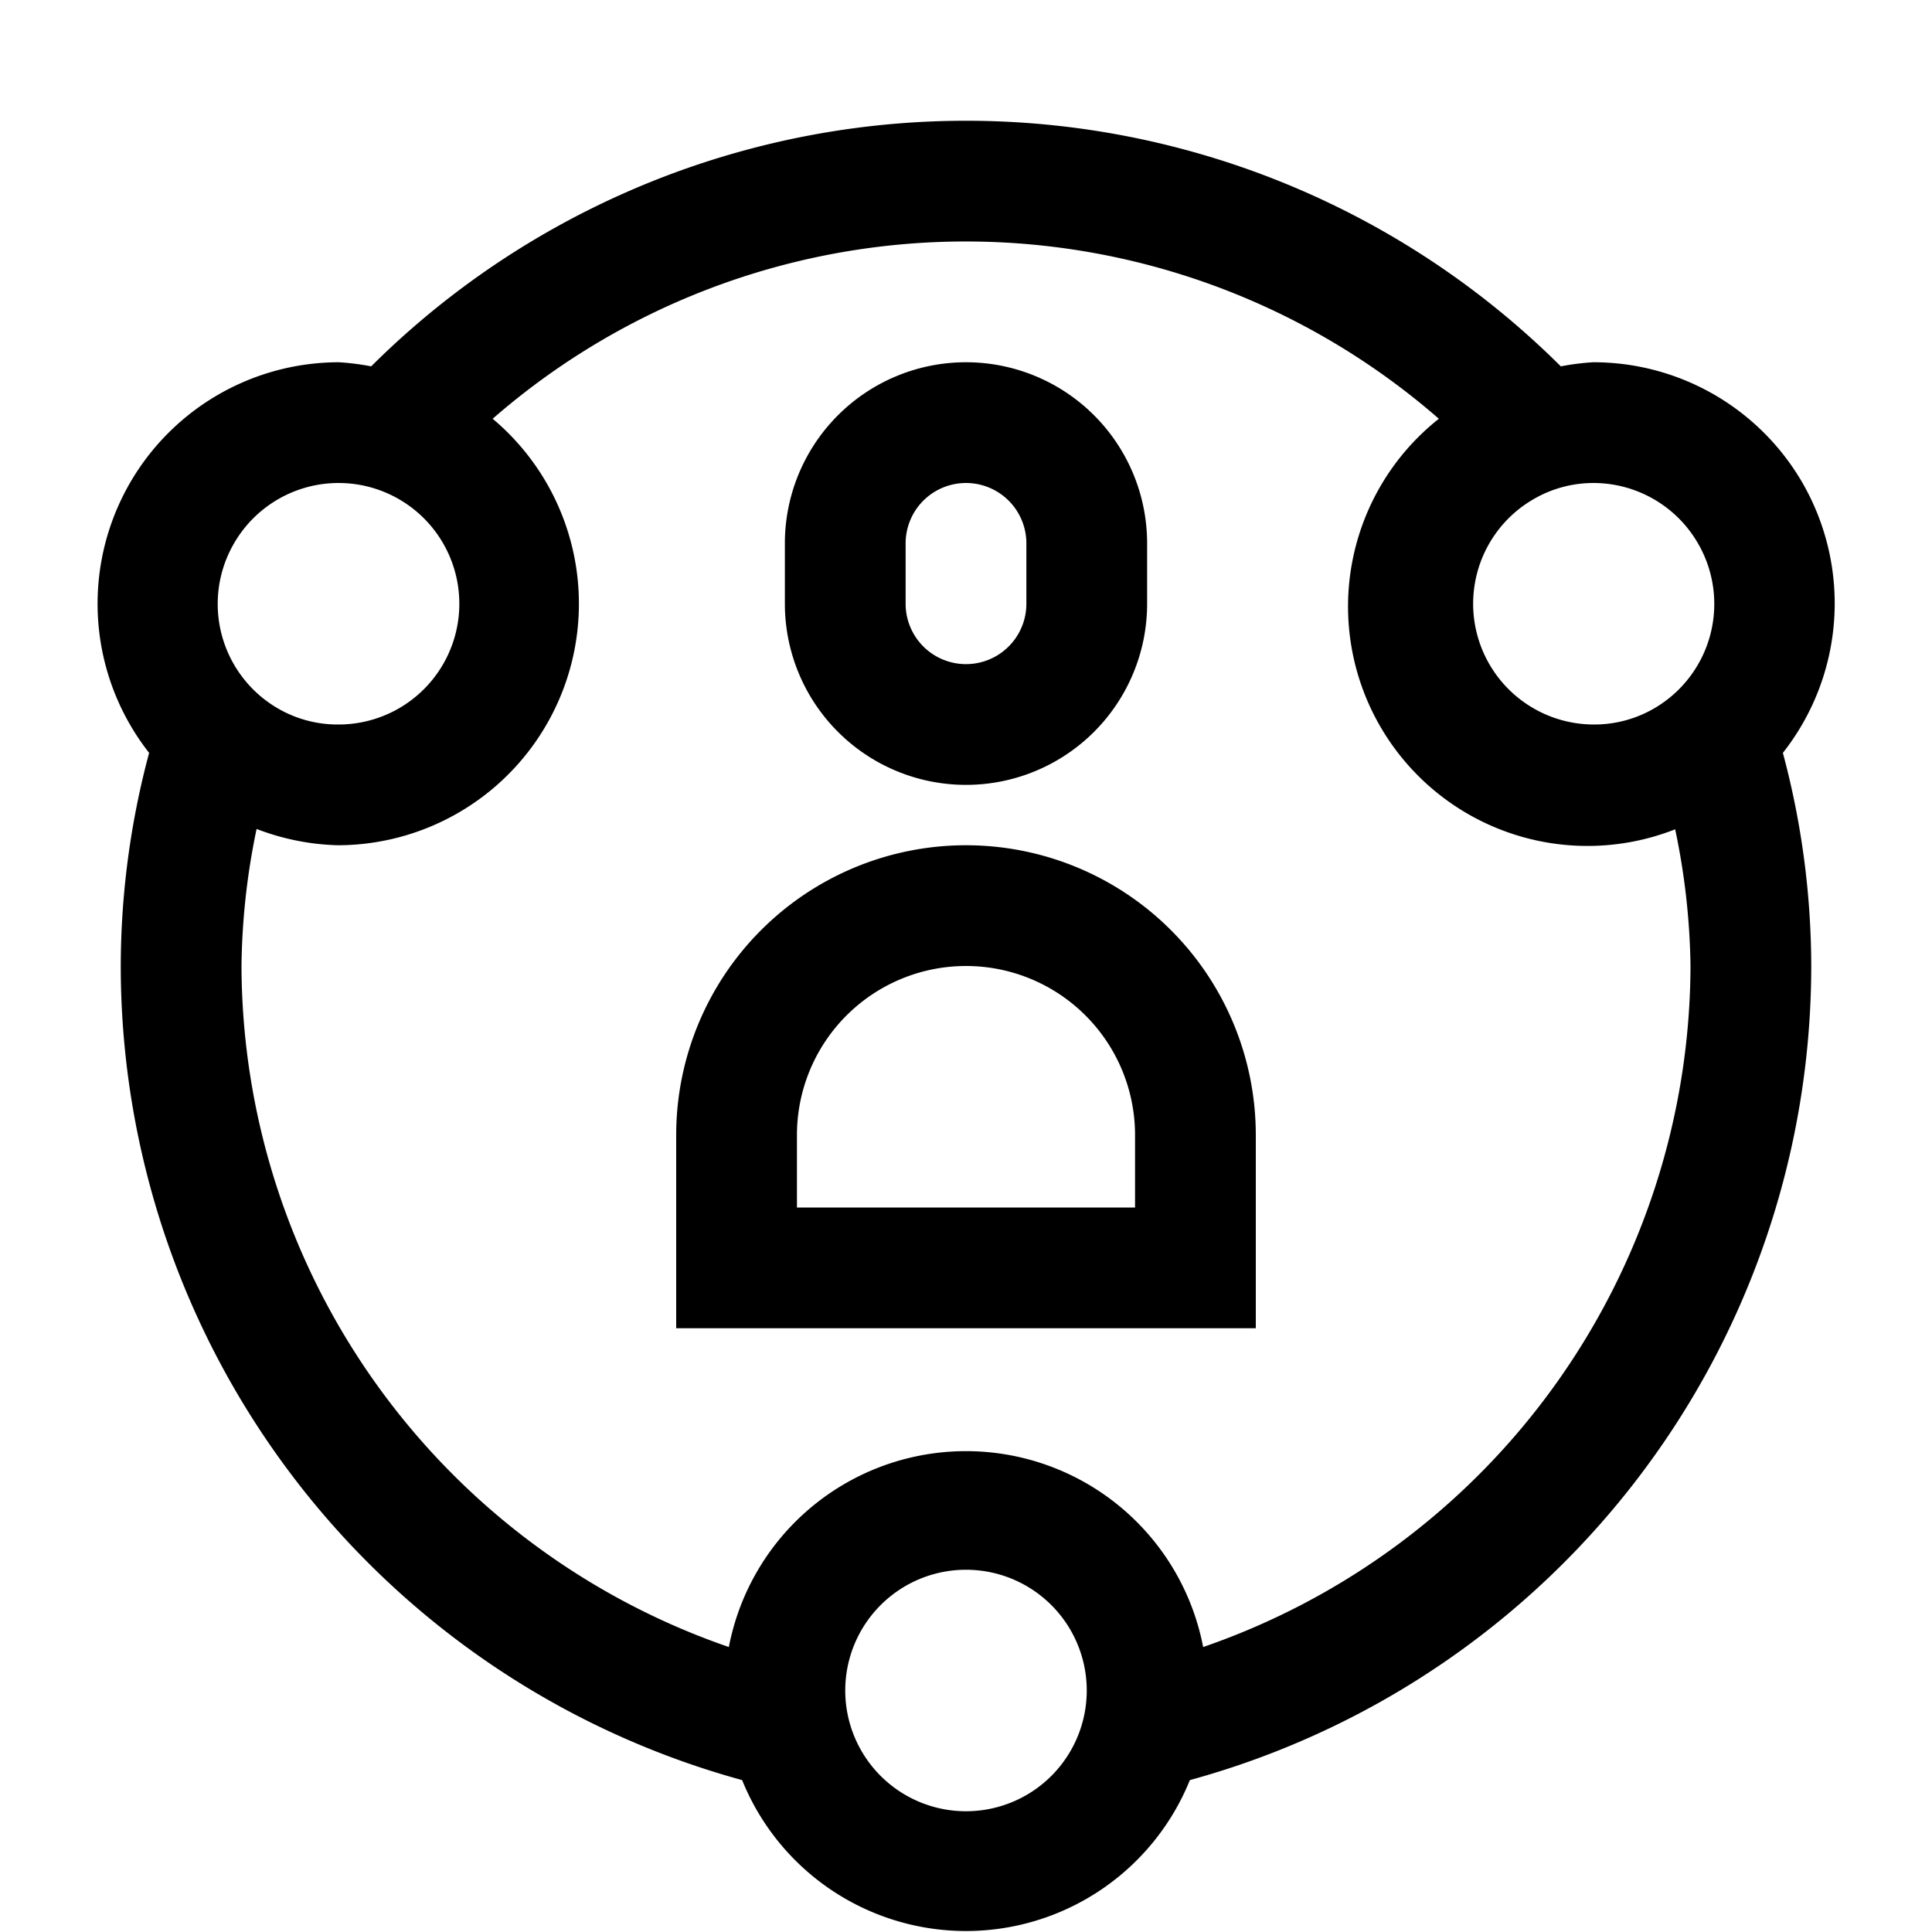 <svg id="Ebene_1" data-name="Ebene 1" xmlns="http://www.w3.org/2000/svg" viewBox="0 0 16 16"><path d="M8,7A2.4,2.4,0,0,0,5.6,9.4V11h4.8V9.4A2.4,2.4,0,0,0,8,7Zm1.4,3H6.6V9.4a1.4,1.4,0,1,1,2.8,0Z"/><path d="M8,6.5A1.5,1.5,0,0,0,9.5,5V4.5a1.5,1.5,0,0,0-3,0V5A1.5,1.5,0,0,0,8,6.5Zm-.5-2a.5.5,0,0,1,1,0V5a.5.5,0,0,1-1,0Z"/><path d="M14.928,4a2,2,0,0,0-1.734-1,2.067,2.067,0,0,0-.268.034,6.982,6.982,0,0,0-9.852,0A2.067,2.067,0,0,0,2.806,3,2,2,0,0,0,1.235,6.235,6.851,6.851,0,0,0,1,8a6.994,6.994,0,0,0,5.146,6.742,2,2,0,0,0,3.708,0A6.994,6.994,0,0,0,15,8a6.851,6.851,0,0,0-.235-1.765A2,2,0,0,0,14.928,4Zm-.866.5A1,1,0,0,1,13.7,5.866.984.984,0,0,1,13.2,6a1,1,0,0,1-.5-1.866.984.984,0,0,1,.5-.134A1,1,0,0,1,14.062,4.5ZM1.938,4.5A1,1,0,0,1,2.806,4,1,1,0,0,1,3.67,5.5,1,1,0,0,1,2.8,6a.984.984,0,0,1-.5-.134A1,1,0,0,1,1.938,4.5ZM8,15a1,1,0,1,1,1-1A1,1,0,0,1,8,15Zm1.964-1.36a2,2,0,0,0-3.928,0A5.985,5.985,0,0,1,2,8a5.819,5.819,0,0,1,.125-1.135A2.01,2.01,0,0,0,2.8,7a2,2,0,0,0,1.28-3.532,5.962,5.962,0,0,1,7.836,0,1.983,1.983,0,0,0,1.957,3.4A5.819,5.819,0,0,1,14,8,5.985,5.985,0,0,1,9.964,13.64Z"/></svg>